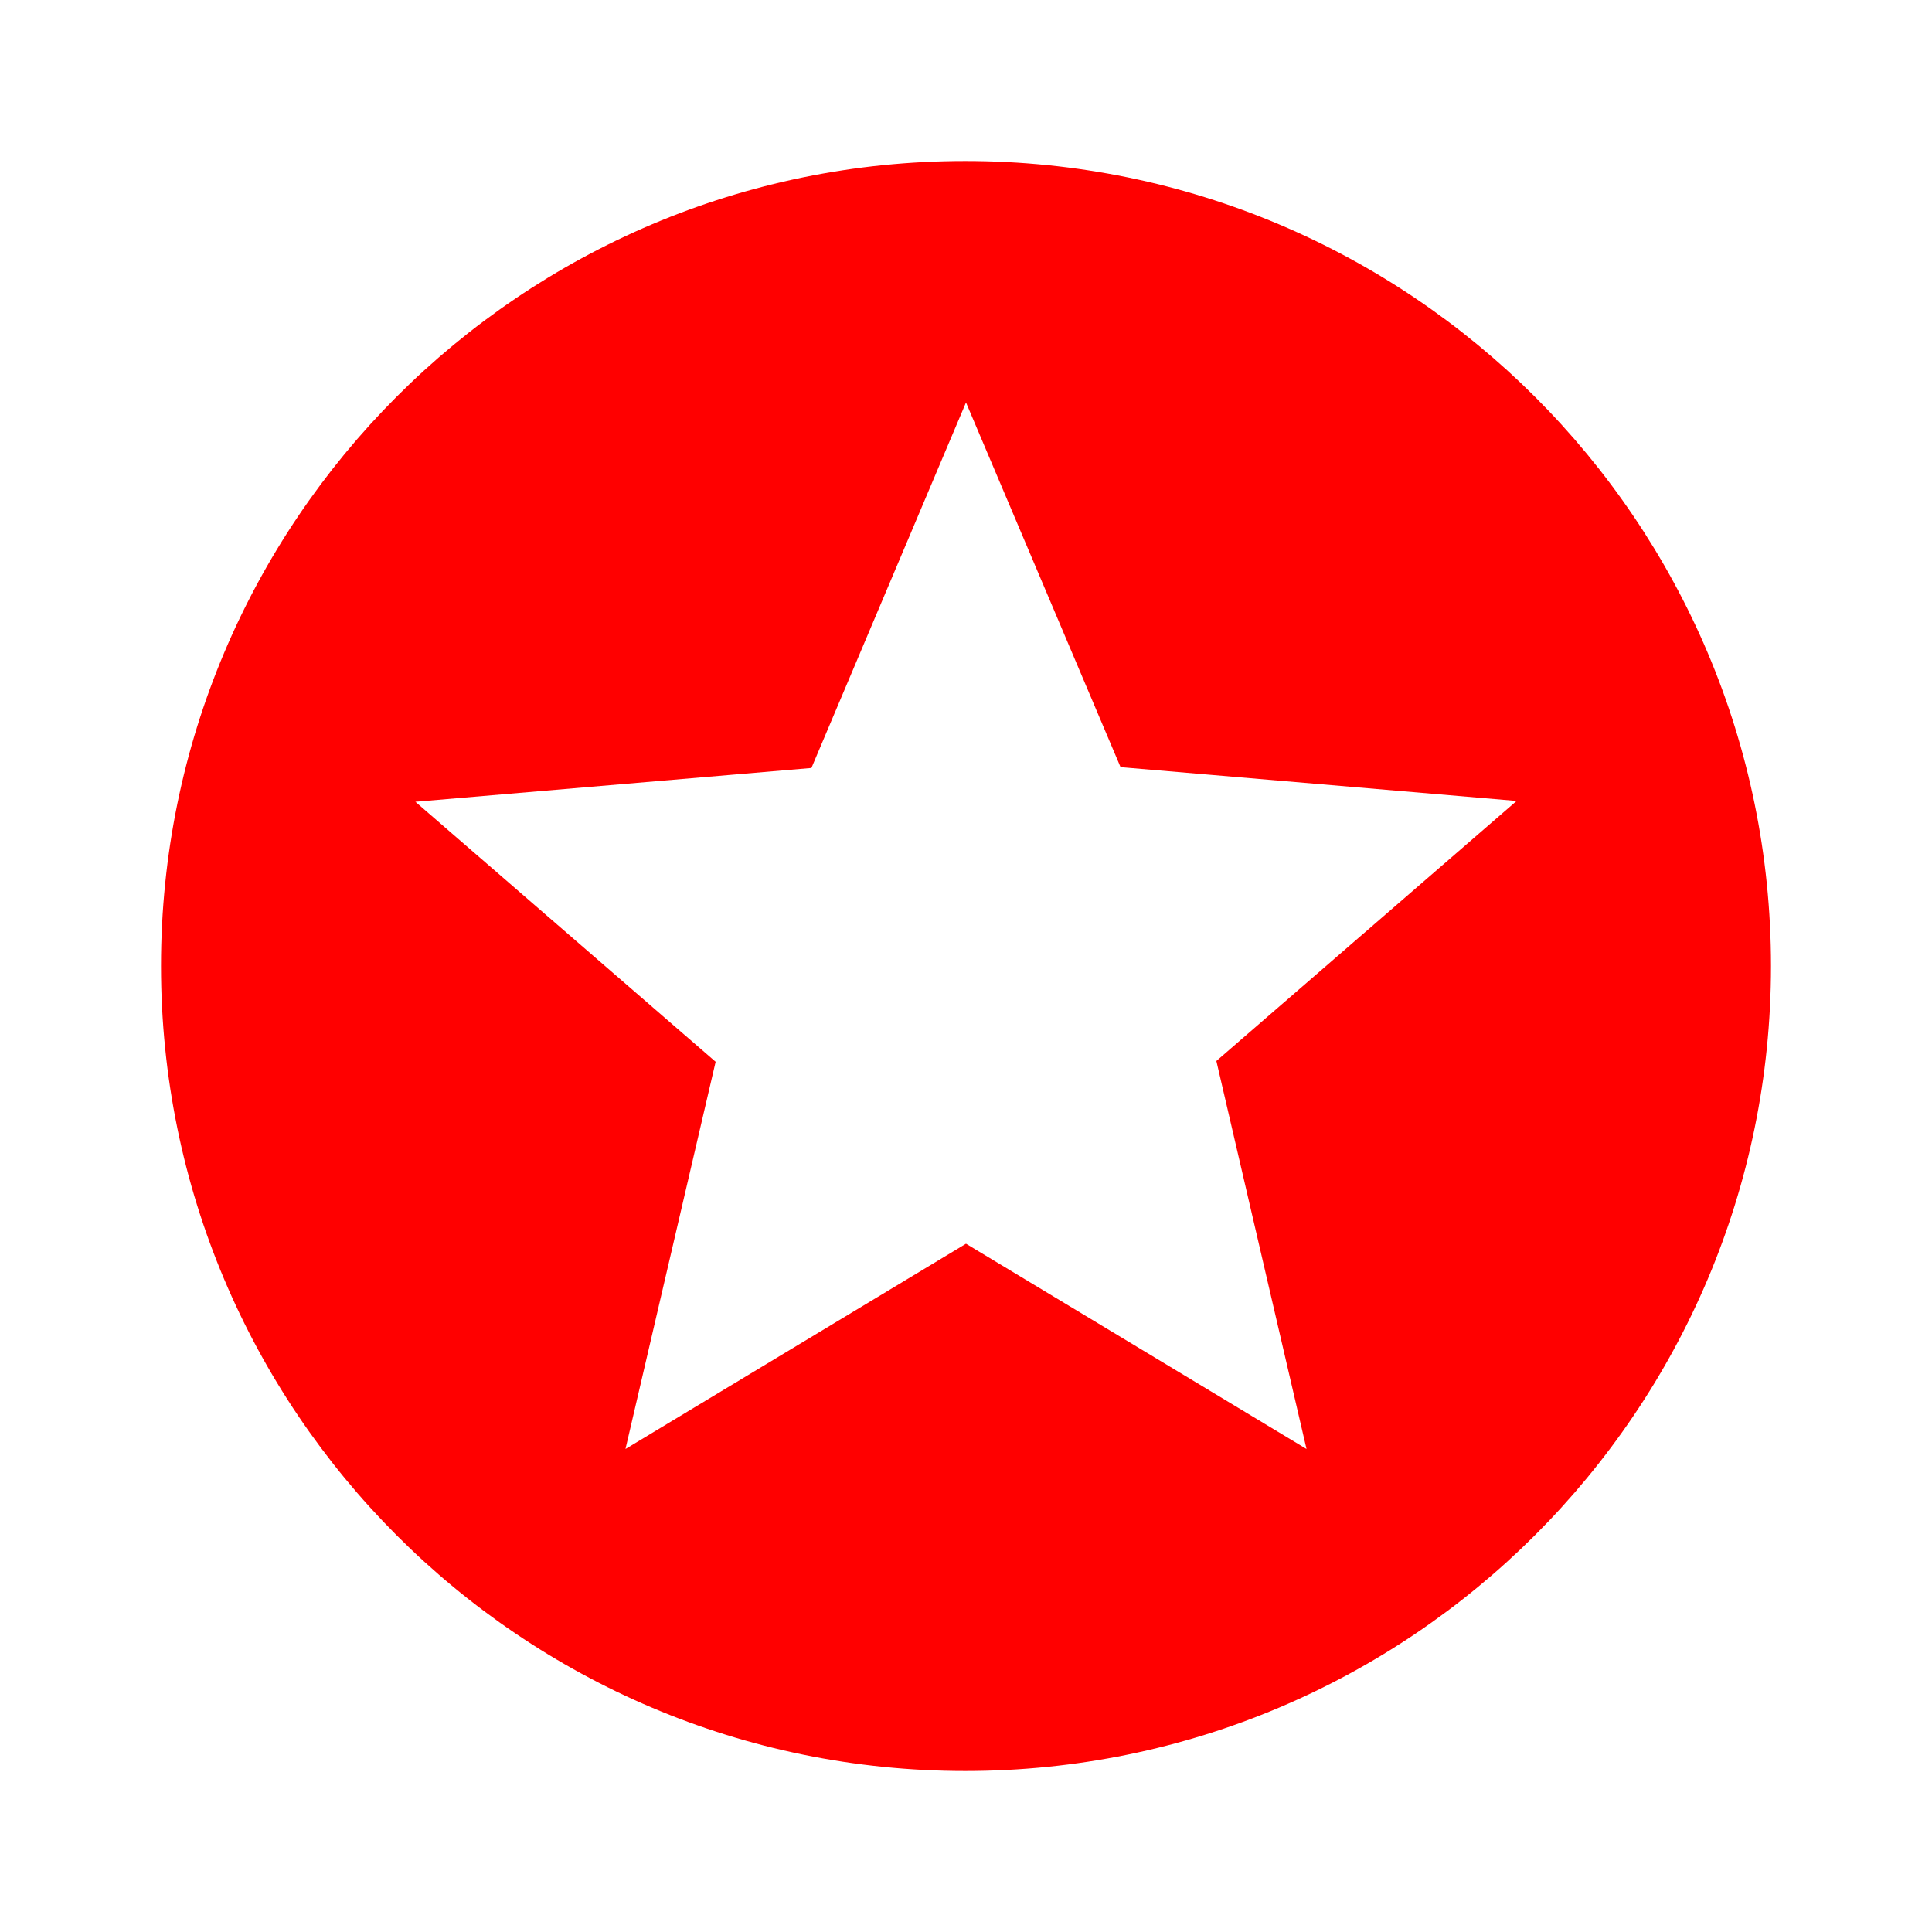 <svg width="56" height="56" viewBox="0 0 56 56" fill="none" xmlns="http://www.w3.org/2000/svg">
<g clip-path="url(#clip0_328_322)">
<path d="M27.977 4.667C15.097 4.667 4.667 15.12 4.667 28C4.667 40.88 15.097 51.333 27.977 51.333C40.88 51.333 51.333 40.88 51.333 28C51.333 15.12 40.88 4.667 27.977 4.667ZM37.87 42L28 36.05L18.13 42L20.743 30.776L12.04 23.24L23.52 22.26L28 11.666L32.48 22.236L43.96 23.216L35.257 30.753L37.87 42Z" fill="#FF0000"/>
</g>
<defs>
<clipPath id="clip0_328_322">
<rect width="56" height="56" fill="white"/>
</clipPath>
</defs>
</svg>
